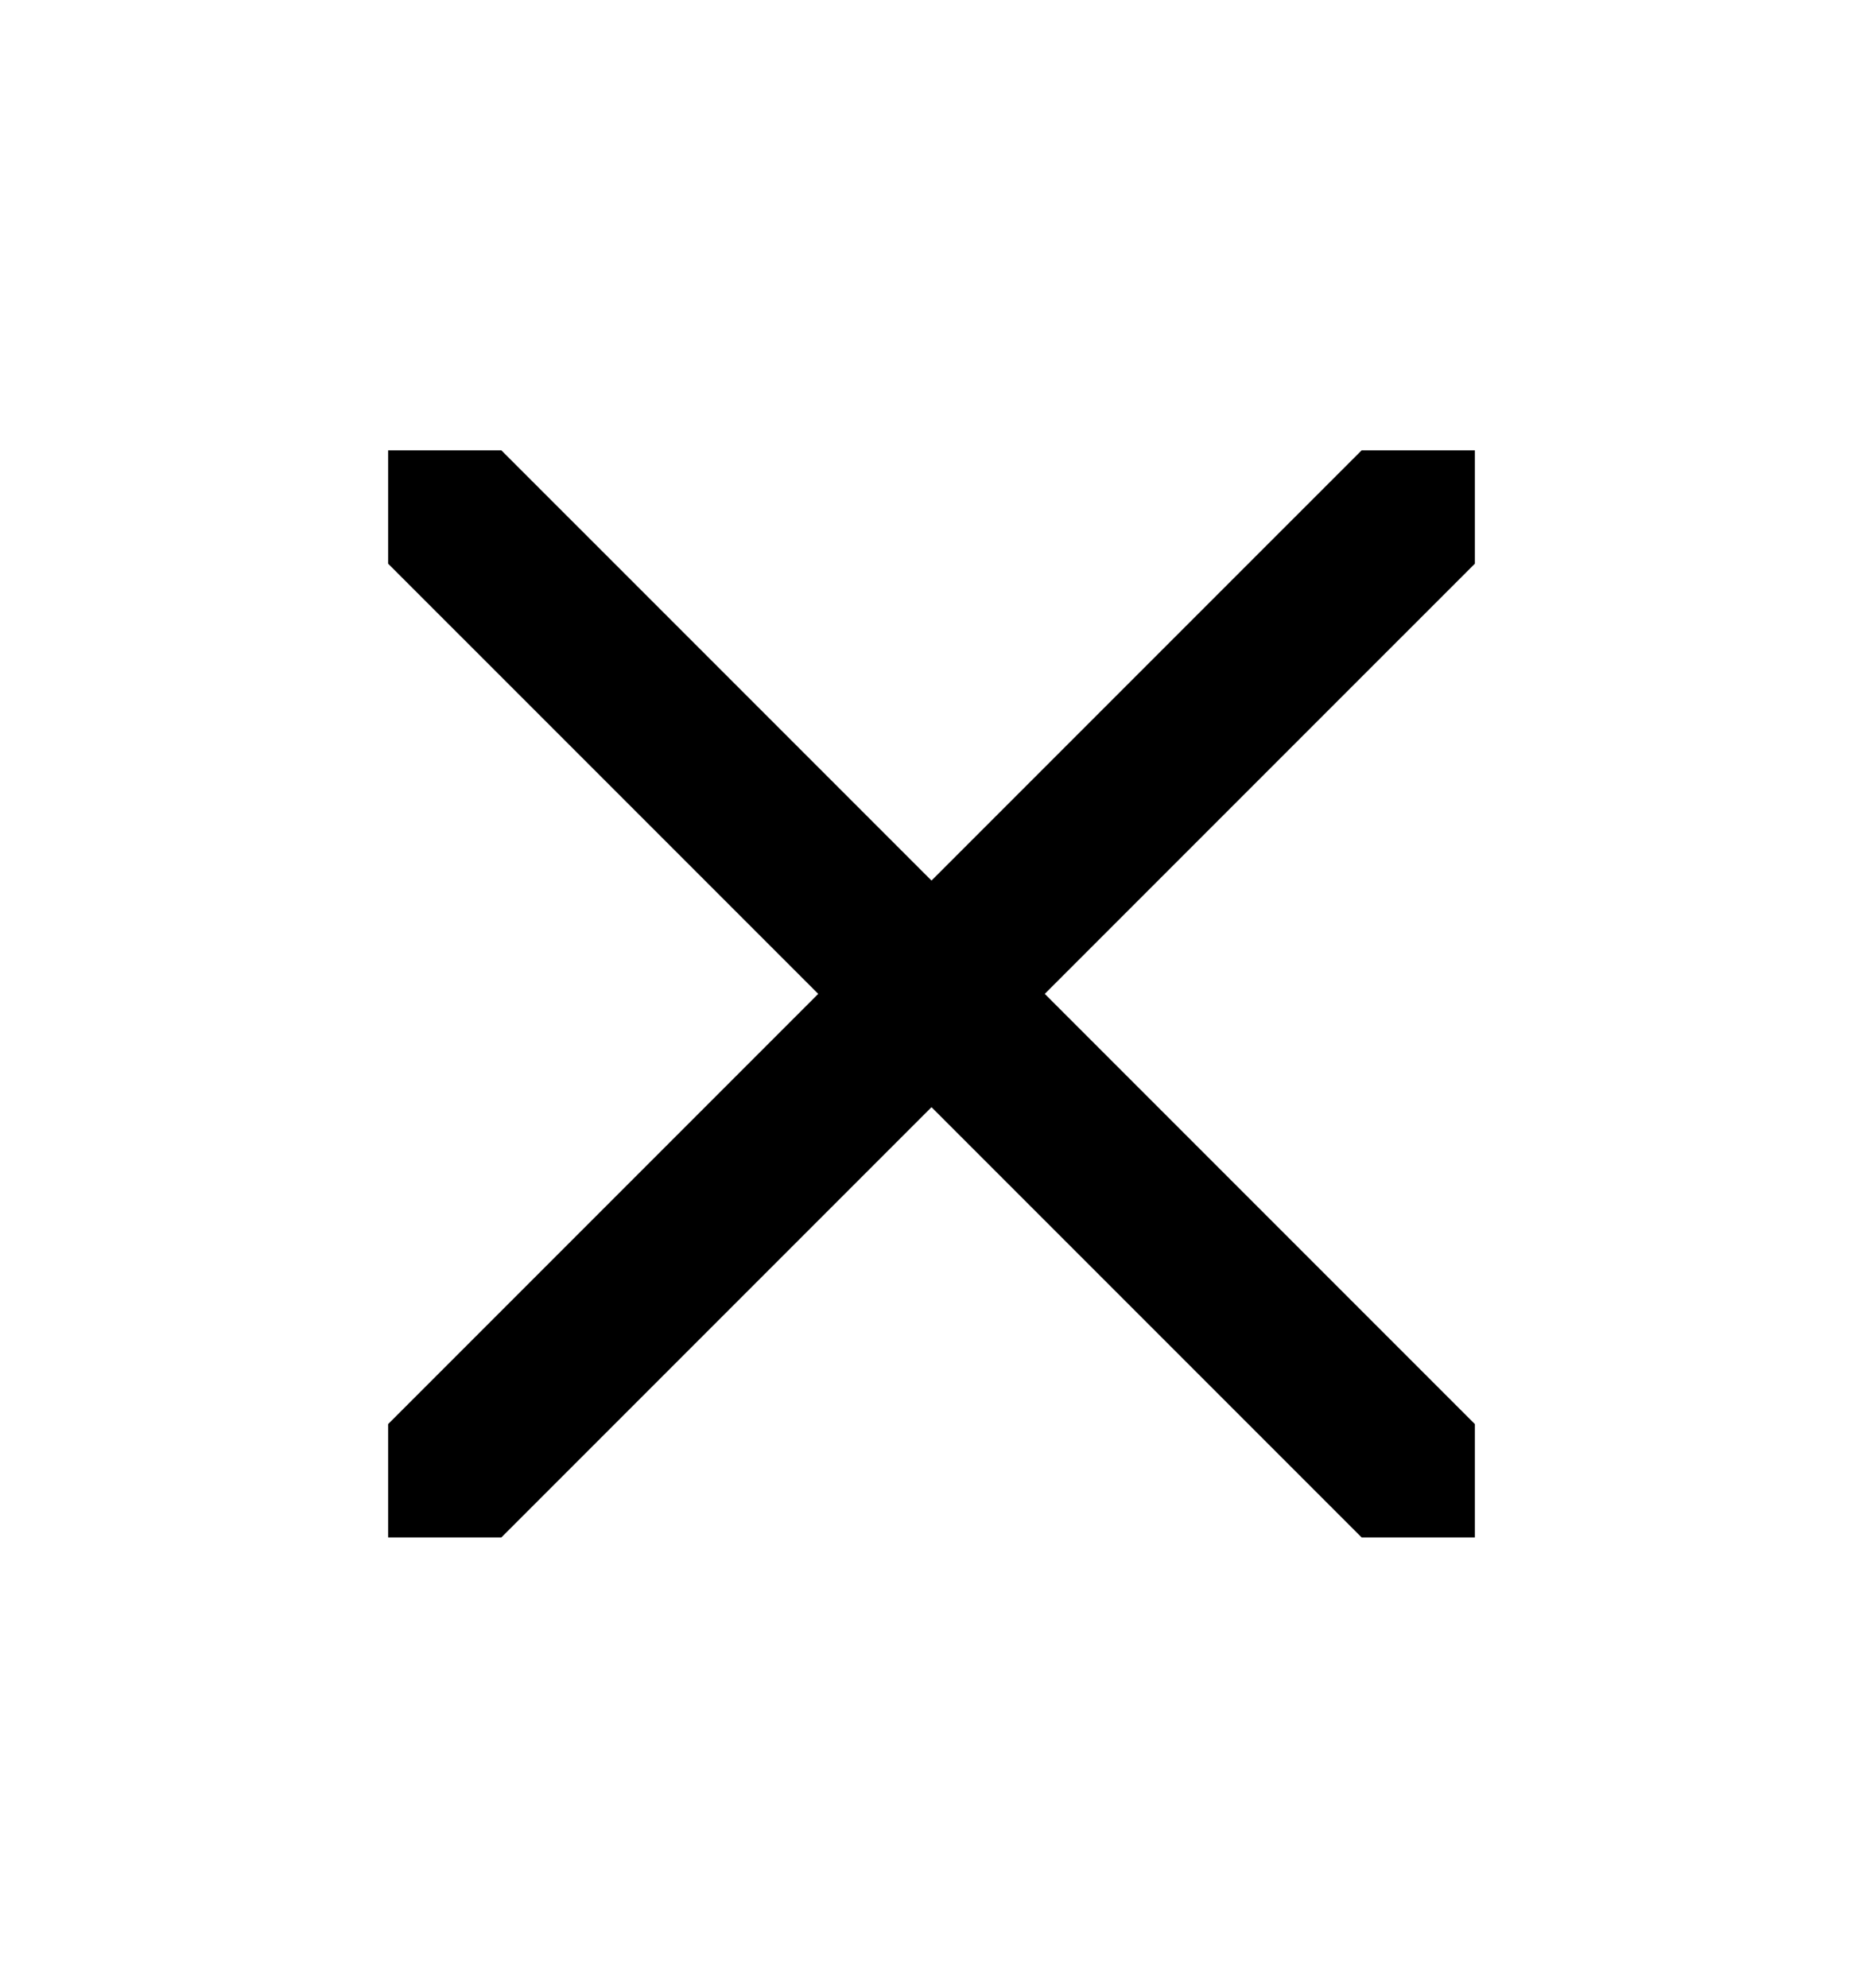 <svg xmlns="http://www.w3.org/2000/svg" width="15" height="16" viewBox="0 0 15 16" fill="none">
  <path d="M8.412 8L11.875 11.463V12.375H10.963L7.5 8.912L4.037 12.375H3.125V11.463L6.588 8L3.125 4.537V3.625H4.037L7.5 7.088L10.963 3.625H11.875V4.537L8.412 8Z" fill="black"/>
</svg>